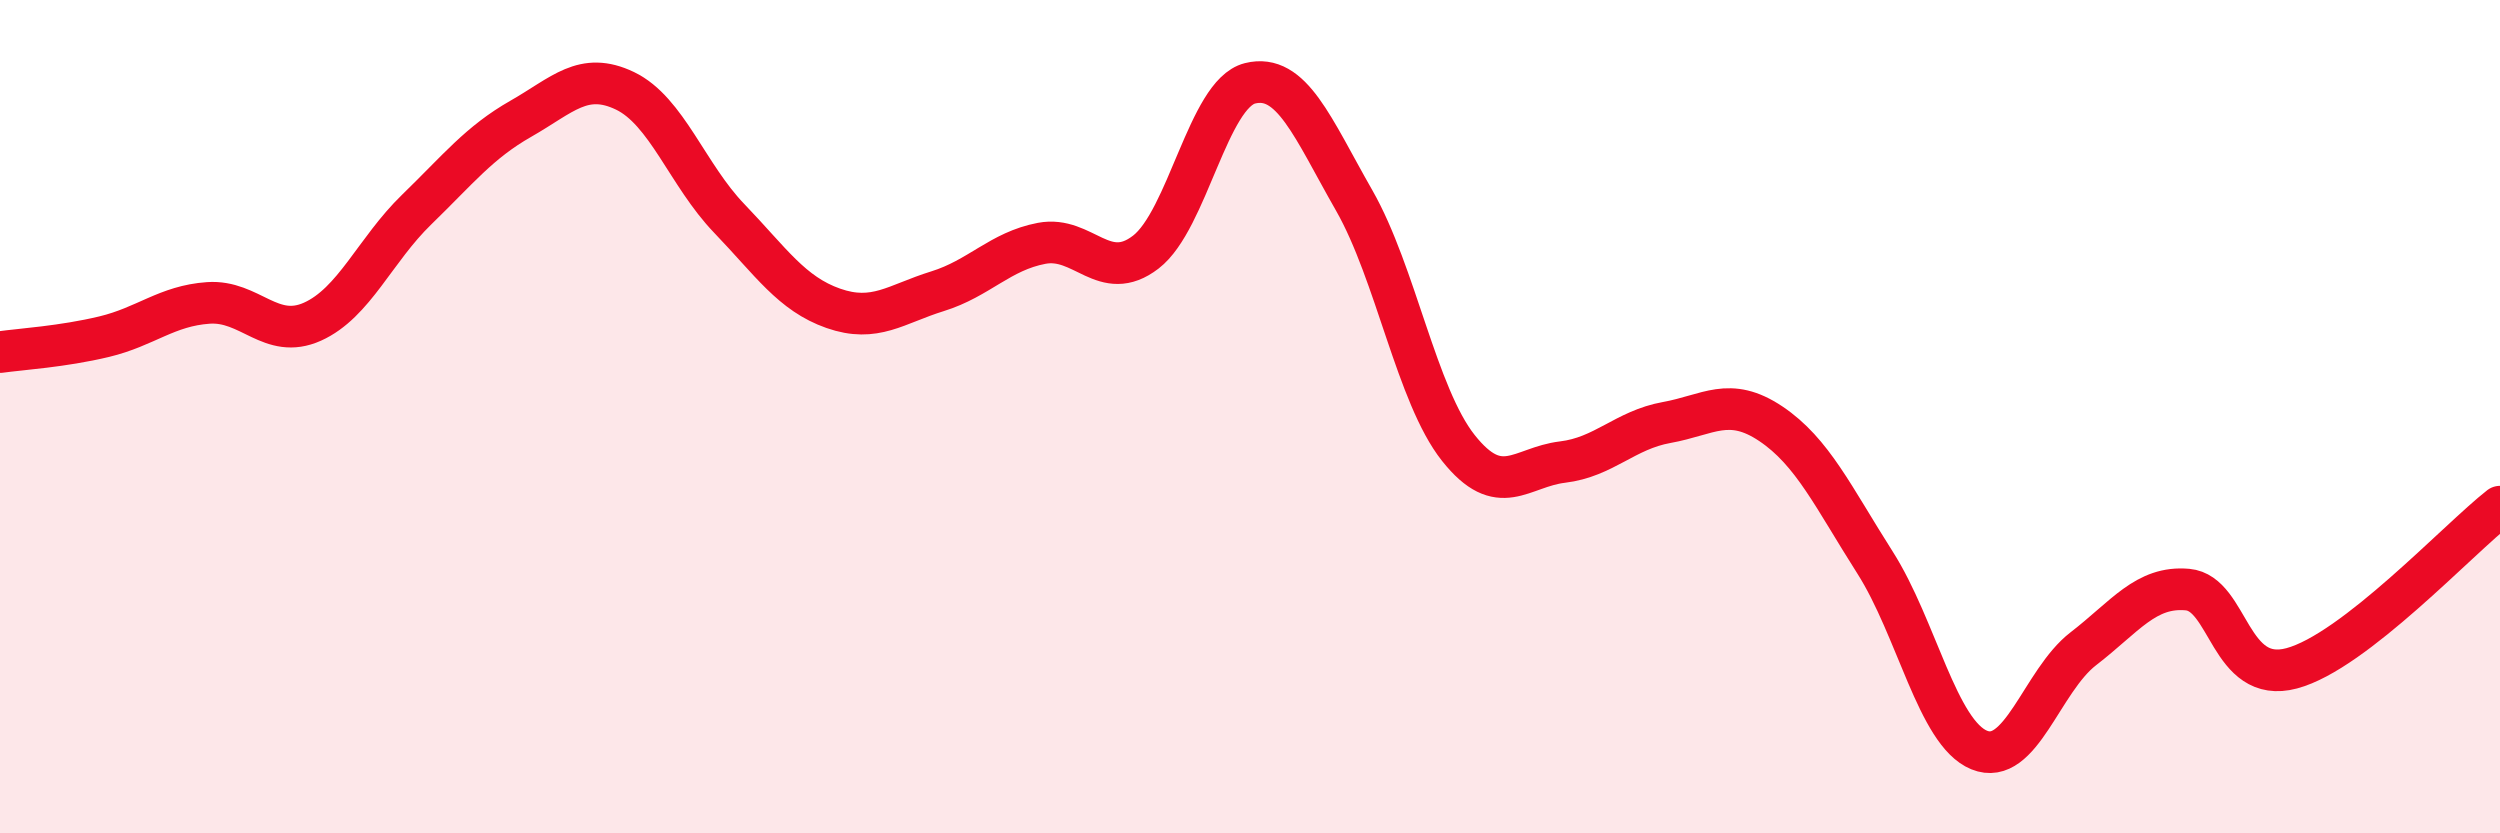 
    <svg width="60" height="20" viewBox="0 0 60 20" xmlns="http://www.w3.org/2000/svg">
      <path
        d="M 0,8.45 C 0.5,8.38 1.5,8.32 2.5,8.08 C 3.5,7.84 4,7.34 5,7.27 C 6,7.2 6.5,8.17 7.5,7.72 C 8.5,7.27 9,6 10,5.03 C 11,4.06 11.5,3.42 12.5,2.85 C 13.5,2.28 14,1.7 15,2.18 C 16,2.66 16.5,4.2 17.5,5.24 C 18.5,6.28 19,7.05 20,7.4 C 21,7.75 21.5,7.3 22.5,6.99 C 23.5,6.68 24,6.03 25,5.84 C 26,5.65 26.5,6.82 27.5,6.05 C 28.5,5.28 29,2.25 30,2 C 31,1.75 31.5,3.06 32.5,4.81 C 33.5,6.56 34,9.49 35,10.75 C 36,12.01 36.5,11.21 37.5,11.09 C 38.5,10.97 39,10.32 40,10.14 C 41,9.96 41.5,9.5 42.5,10.17 C 43.5,10.84 44,11.93 45,13.5 C 46,15.07 46.5,17.59 47.5,18 C 48.5,18.41 49,16.34 50,15.57 C 51,14.8 51.5,14.06 52.5,14.15 C 53.5,14.24 53.5,16.44 55,16.04 C 56.5,15.64 59,12.94 60,12.16L60 20L0 20Z"
        fill="#EB0A25"
        opacity="0.1"
        stroke-linecap="round"
        stroke-linejoin="round"
      />
      <path
        d="M 0,8.45 C 0.5,8.38 1.5,8.32 2.5,8.08 C 3.5,7.84 4,7.34 5,7.27 C 6,7.2 6.5,8.17 7.5,7.72 C 8.5,7.27 9,6 10,5.03 C 11,4.06 11.5,3.42 12.5,2.85 C 13.5,2.28 14,1.7 15,2.18 C 16,2.66 16.5,4.2 17.5,5.24 C 18.5,6.28 19,7.05 20,7.4 C 21,7.75 21.5,7.3 22.5,6.99 C 23.5,6.68 24,6.03 25,5.84 C 26,5.65 26.5,6.82 27.5,6.05 C 28.5,5.28 29,2.25 30,2 C 31,1.75 31.5,3.06 32.5,4.81 C 33.5,6.56 34,9.49 35,10.75 C 36,12.01 36.5,11.21 37.5,11.09 C 38.5,10.97 39,10.32 40,10.14 C 41,9.96 41.5,9.5 42.5,10.17 C 43.5,10.84 44,11.93 45,13.5 C 46,15.07 46.5,17.59 47.5,18 C 48.5,18.41 49,16.34 50,15.57 C 51,14.8 51.5,14.06 52.5,14.15 C 53.5,14.24 53.5,16.44 55,16.04 C 56.5,15.64 59,12.94 60,12.16"
        stroke="#EB0A25"
        stroke-width="1"
        fill="none"
        stroke-linecap="round"
        stroke-linejoin="round"
      />
    </svg>
  
